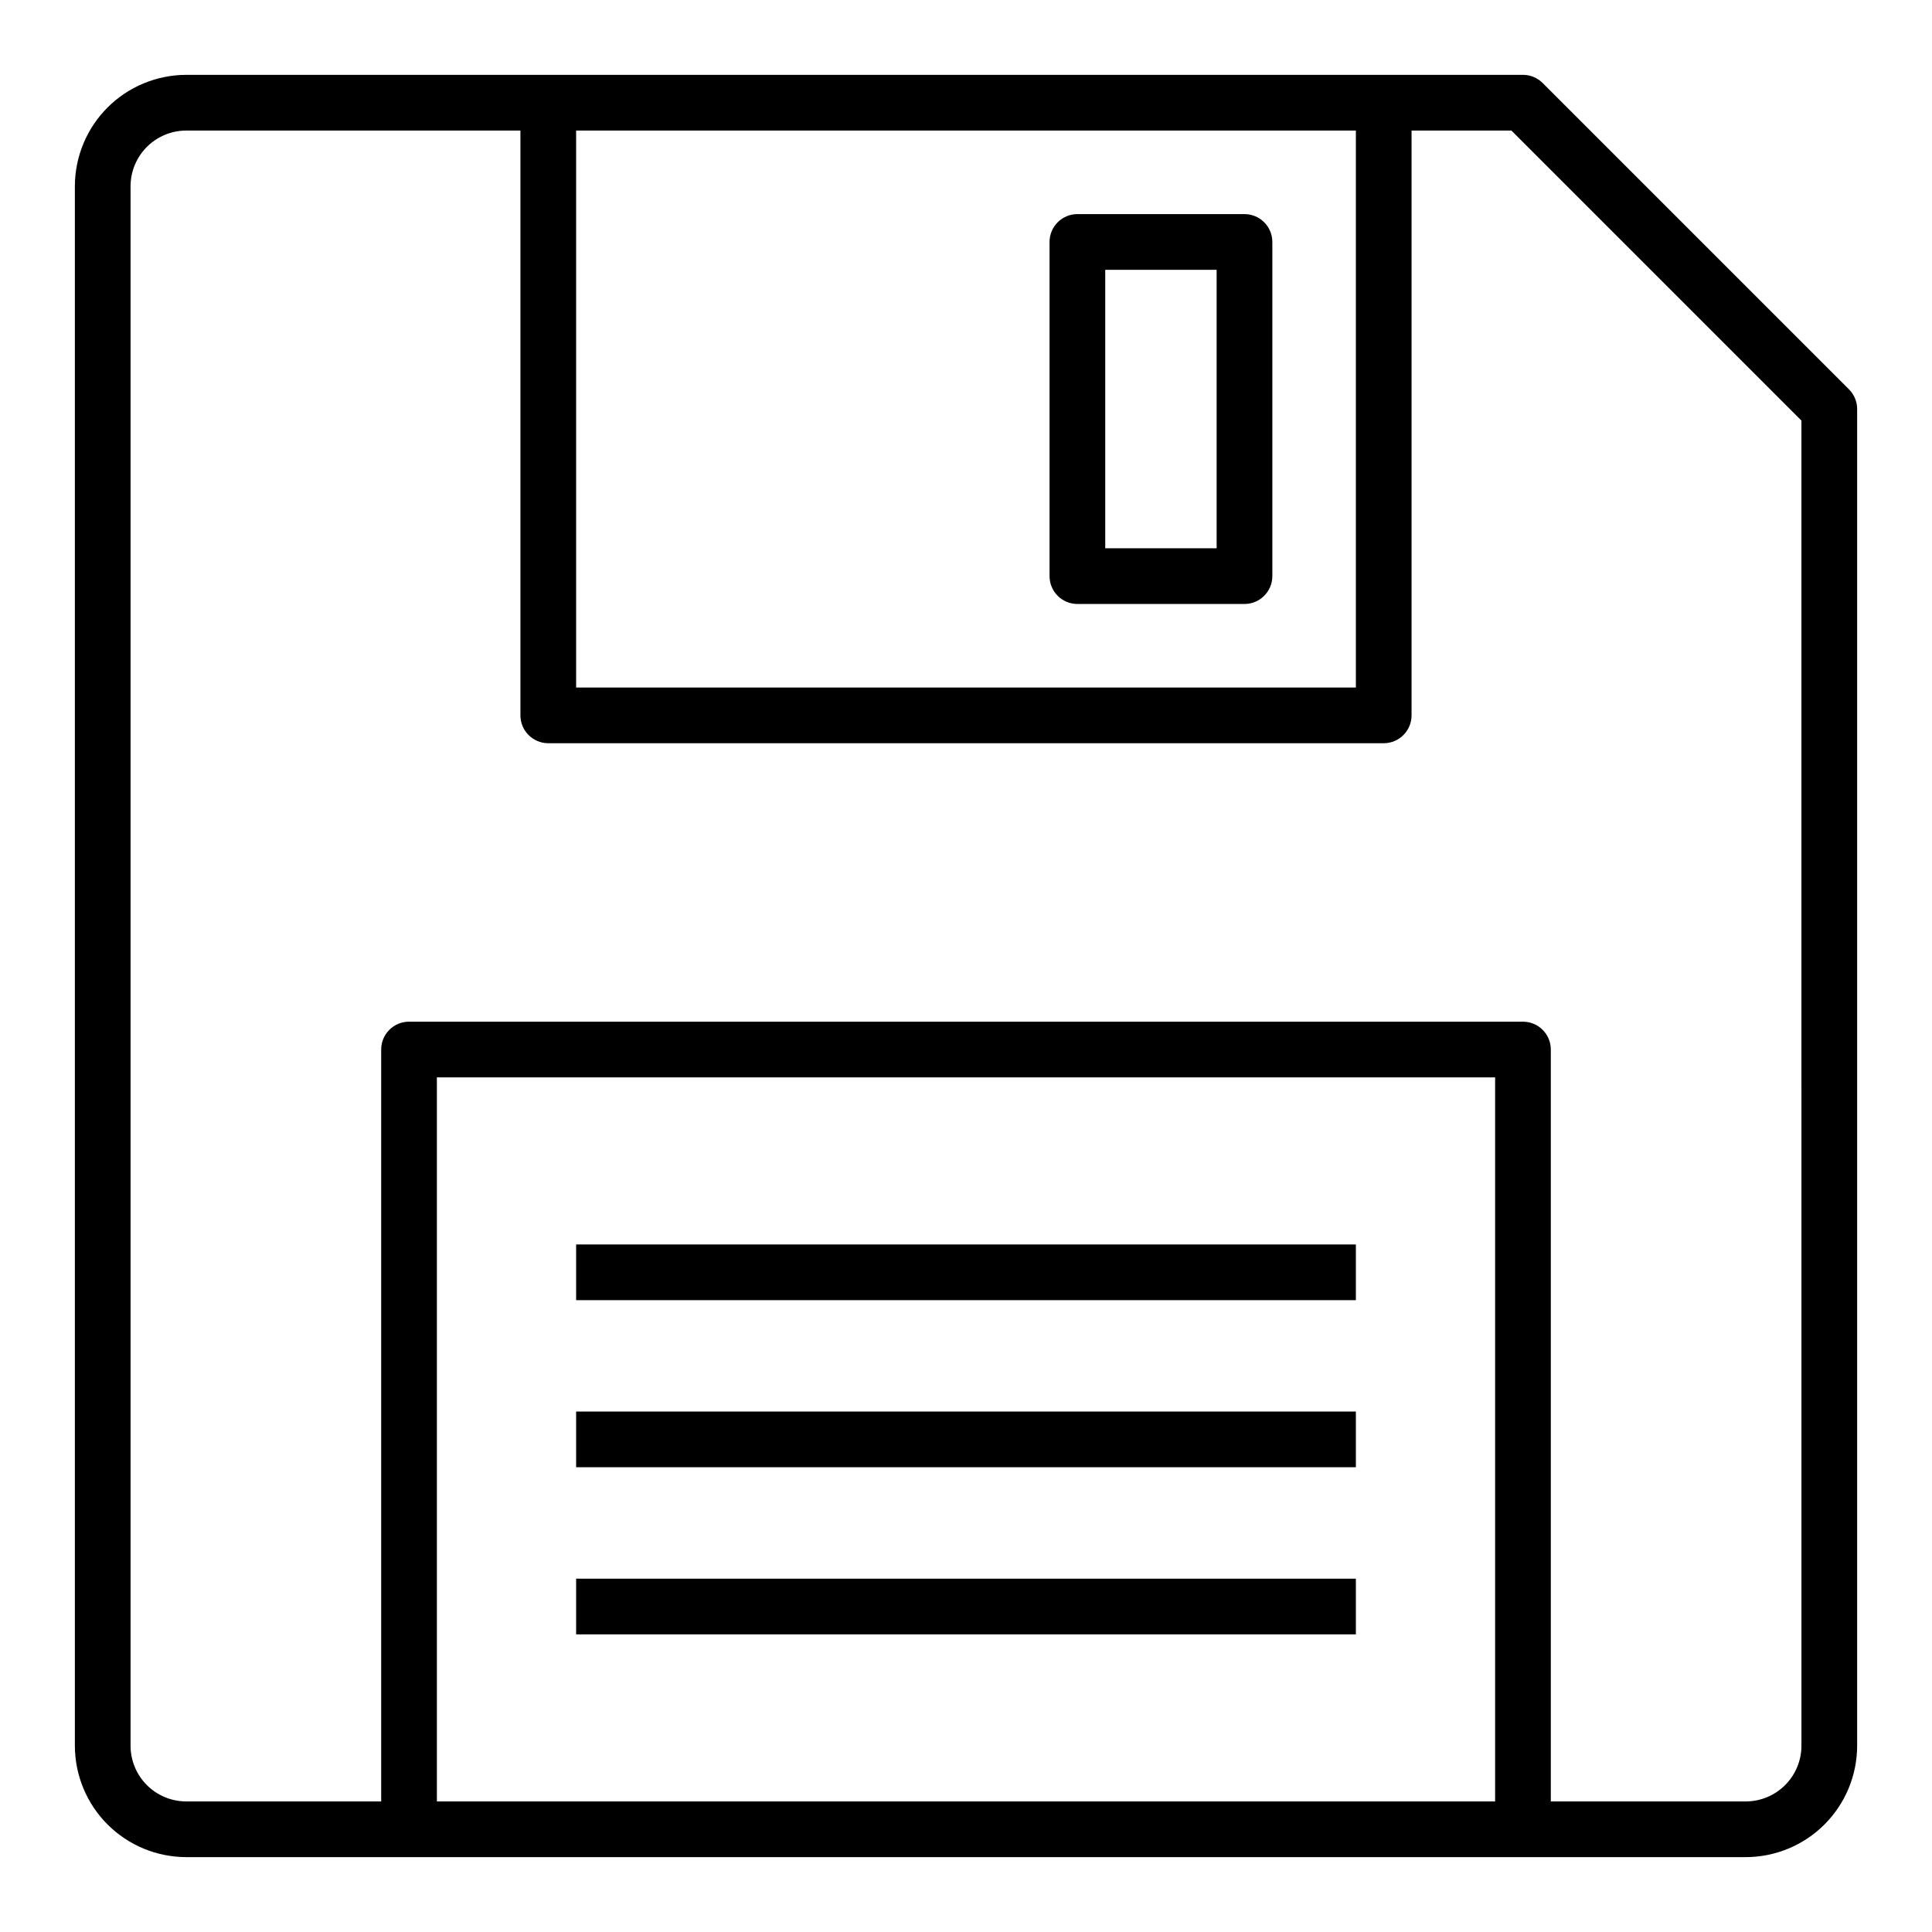 <?xml version="1.0" encoding="UTF-8"?>
<!-- Uploaded to: SVG Repo, www.svgrepo.com, Generator: SVG Repo Mixer Tools -->
<svg fill="#000000" width="800px" height="800px" version="1.1" viewBox="144 144 512 512" xmlns="http://www.w3.org/2000/svg">
 <path d="m634 247.18-81.18-81.18c-1.383-1.383-3.262-2.16-5.219-2.164h-354.24 0.004c-7.828 0.012-15.332 3.125-20.867 8.656-5.531 5.535-8.645 13.039-8.656 20.867v413.28c0.012 7.824 3.125 15.328 8.656 20.863 5.535 5.535 13.039 8.645 20.867 8.656h413.28c7.824-0.012 15.328-3.121 20.863-8.656s8.645-13.039 8.656-20.863v-354.24c0-1.957-0.777-3.836-2.164-5.219zm-337.32-68.582h206.64v147.6h-206.64zm243.54 442.8h-280.44v-191.88h280.44zm81.18-14.758c-0.004 3.91-1.559 7.664-4.328 10.43-2.766 2.769-6.519 4.324-10.43 4.328h-51.66v-199.26c0-1.957-0.777-3.836-2.164-5.219-1.383-1.387-3.262-2.164-5.219-2.164h-295.2c-4.078 0-7.379 3.305-7.379 7.383v199.26h-51.66c-3.914-0.004-7.668-1.559-10.434-4.328-2.766-2.766-4.324-6.519-4.328-10.43v-413.28c0.004-3.914 1.562-7.668 4.328-10.434s6.519-4.324 10.434-4.328h88.559v154.98c0 4.074 3.305 7.379 7.379 7.383h221.4c4.074-0.004 7.379-3.309 7.379-7.383v-154.98h26.465l76.855 76.859zm-147.6-405.9h-44.277c-4.078 0-7.379 3.305-7.383 7.379v88.562c0.004 4.074 3.305 7.379 7.383 7.379h44.281-0.004c4.078 0 7.383-3.305 7.383-7.379v-88.562c0-4.074-3.305-7.379-7.383-7.379zm-7.379 88.559h-29.52v-73.797h29.52zm36.898 287.82h-206.64v-14.758h206.64zm0-44.281h-206.64v-14.758h206.64zm0-44.281h-206.64v-14.758h206.64z"/>
</svg>